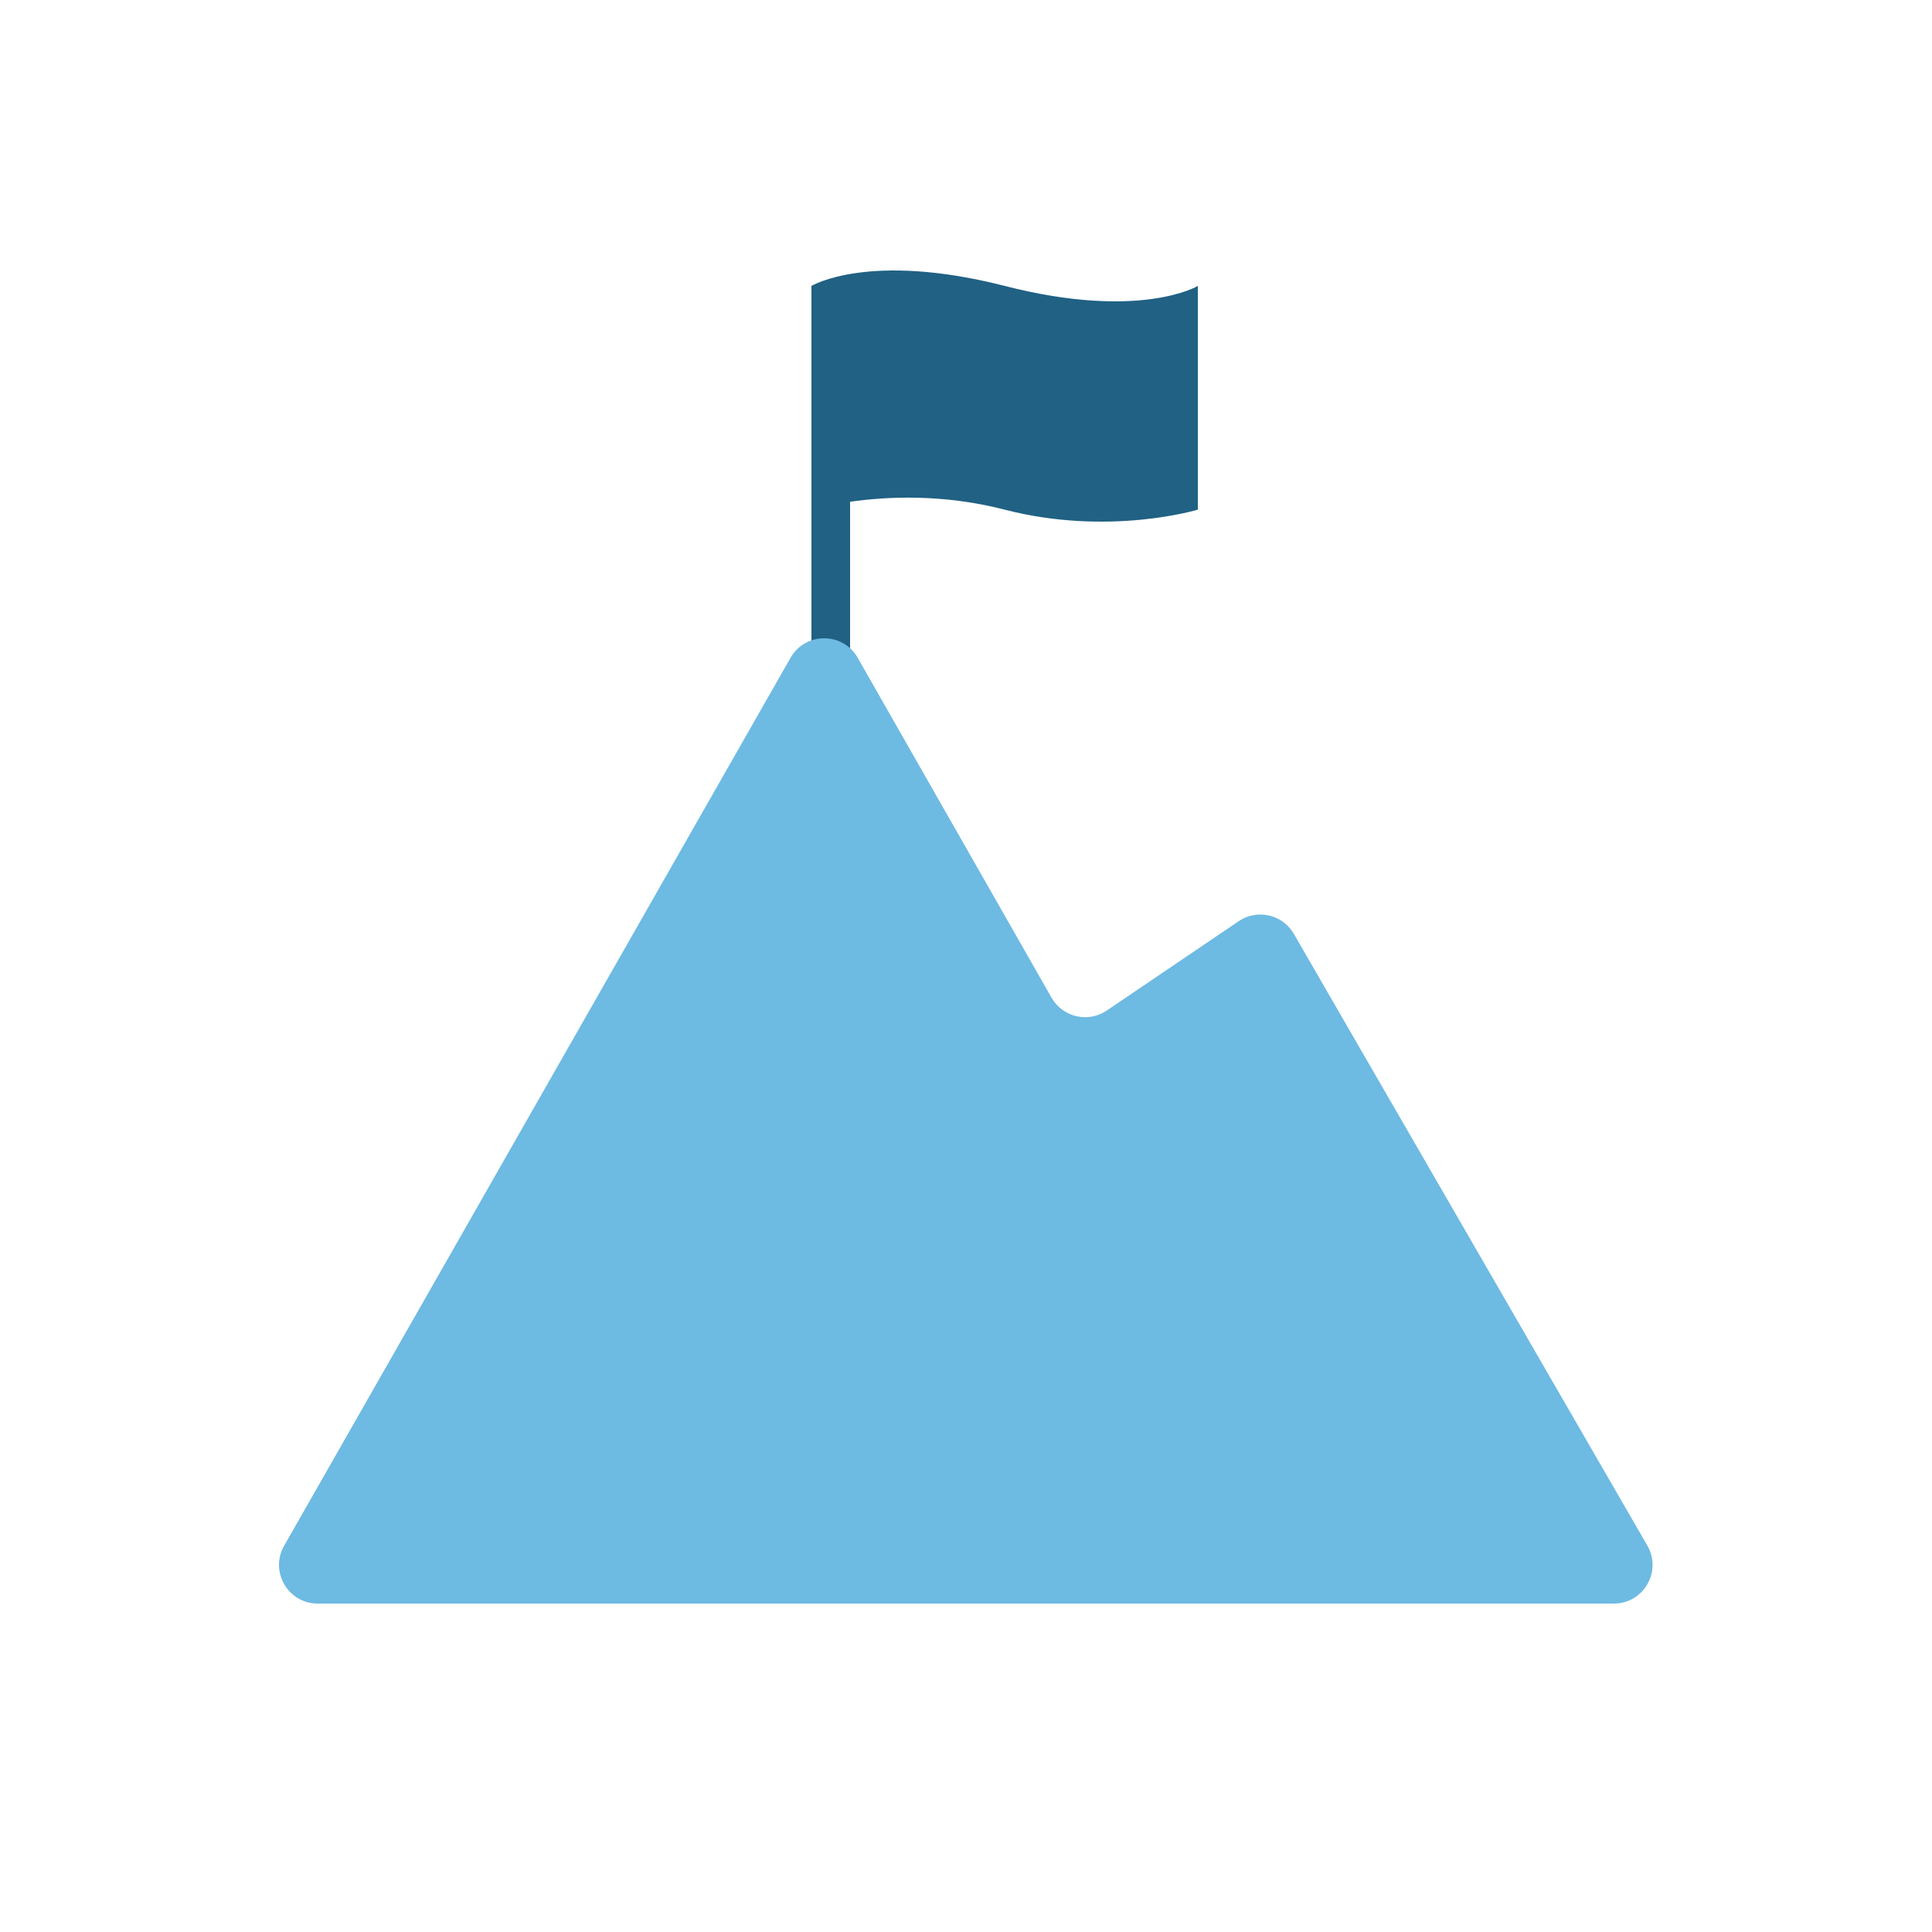 <svg width="100" height="100" viewBox="0 0 100 100" fill="none" xmlns="http://www.w3.org/2000/svg">
<path fill-rule="evenodd" clip-rule="evenodd" d="M52 14.799C59.027 16.596 62 14.799 62 14.799V26.379C62 26.379 57.405 27.776 52 26.379C48.778 25.546 45.844 25.706 44 25.971V37H42V26.379V23V14.799C42 14.799 44.973 13.002 52 14.799Z" fill="#206184"/>
<path d="M40.919 34.046C41.686 32.701 43.626 32.701 44.393 34.046L54.427 51.64C55.005 52.652 56.321 52.959 57.286 52.305L64.115 47.681C65.076 47.03 66.387 47.331 66.968 48.336L85.266 79.999C86.036 81.333 85.074 83 83.534 83H16.443C14.908 83 13.945 81.343 14.706 80.009L40.919 34.046Z" fill="#6DBAE3"/>
</svg>
